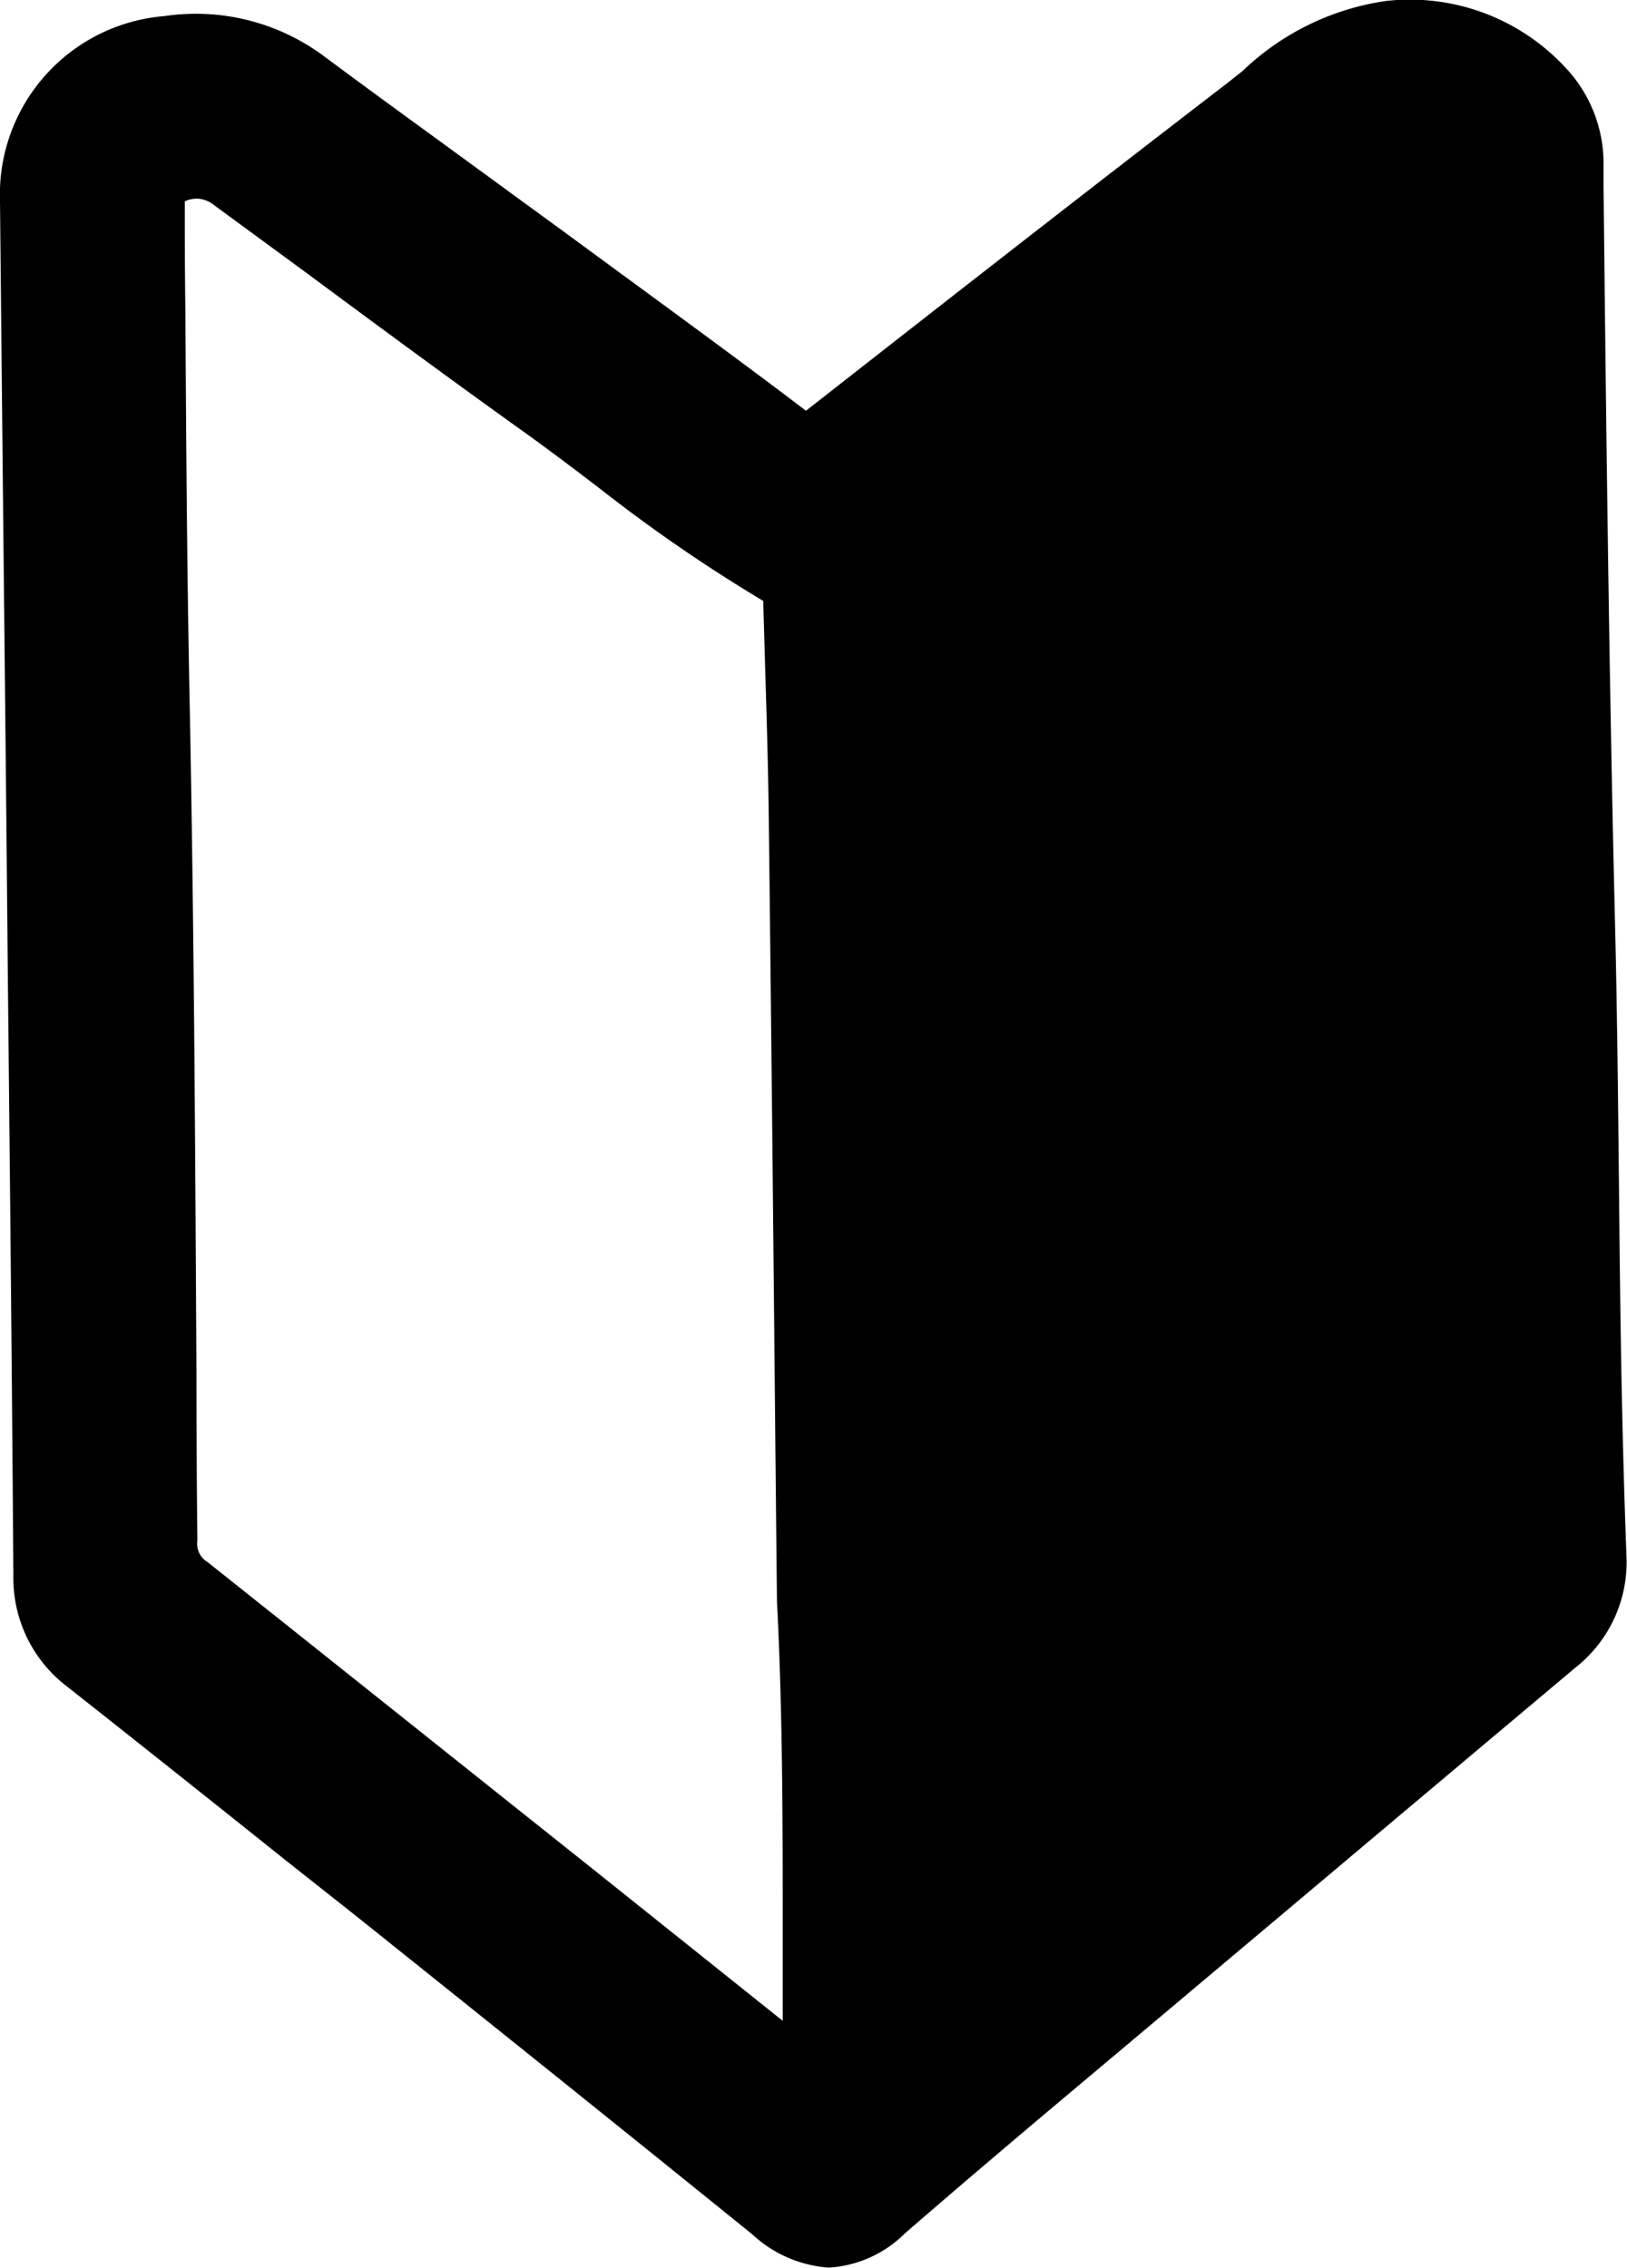 <svg xmlns="http://www.w3.org/2000/svg" width="14.351" height="20" viewBox="0 0 14.351 20">
  <g id="グループ_2509" data-name="グループ 2509" transform="translate(0.5 0.496)">
    <g id="グループ_2510" data-name="グループ 2510" transform="translate(-0.5 -0.496)">
      <path id="パス_108151" data-name="パス 108151" d="M4.363,1.963C5.09,2.5,5.806,3.016,6.509,3.55a.328.328,0,0,0,.473-.017Q8.809,2.1,10.647.684a2.388,2.388,0,0,1,1.23-.672,1.5,1.5,0,0,1,1.286.474A.86.86,0,0,1,13.4,1.1c.024,2.21.048,4.42.1,6.629.028,1.138.033,2.276.047,3.414.01.74.026,1.479.055,2.218a.809.809,0,0,1-.32.692Q11,15.977,8.71,17.9q-.675.569-1.343,1.146a.554.554,0,0,1-.867,0q-2.059-1.666-4.131-3.316Q1.413,14.97.452,14.211a.824.824,0,0,1-.333-.686Q.1,10.3.058,7.066.029,4.234,0,1.4A1.207,1.207,0,0,1,1.122.144,1.519,1.519,0,0,1,2.254.421c.695.514,1.394,1.021,2.109,1.542m2.49,11.771q-.035-3.443-.072-6.885c-.008-.654-.034-1.308-.05-1.962a.232.232,0,0,0-.119-.234A23.683,23.683,0,0,1,4.476,3.144c-.918-.658-1.825-1.331-2.736-2a.623.623,0,0,0-.672-.062c-.221.1-.18.313-.179.5C.9,2.985.9,4.388.93,5.792.98,8.266.984,10.742,1,13.218a.55.55,0,0,0,.23.479q2.687,2.134,5.363,4.281c.083.066.149.175.321.159-.021-1.451.01-2.9-.061-4.4" transform="translate(0.372 0.368)"/>
      <path id="パス_108151_-_アウトライン" data-name="パス 108151 - アウトライン" d="M6.812,19.5a1.1,1.1,0,0,1-.674-.291c-1.168-.945-2.36-1.9-3.514-2.823L2.009,15.9c-.616-.493-1.26-1.005-1.915-1.522A1.2,1.2,0,0,1-.382,13.4c-.012-1.732-.03-3.493-.048-5.2L-.442,6.942Q-.453,5.833-.465,4.724-.483,3-.5,1.279A1.579,1.579,0,0,1,.95-.354a1.892,1.892,0,0,1,1.4.348c.5.372,1,.732,1.52,1.113l.587.428.571.419c.521.382,1.06.776,1.581,1.172h0l.017-.013c1-.783,2.317-1.814,3.668-2.852.055-.042.109-.086.164-.129a2.3,2.3,0,0,1,1.264-.619A1.87,1.87,0,0,1,13.308.1a1.231,1.231,0,0,1,.336.867l0,.164c.023,2.118.048,4.308.1,6.46.02.789.028,1.591.036,2.365q.005.527.012,1.054c.011.822.029,1.544.054,2.209a1.184,1.184,0,0,1-.452.992c-1.712,1.438-3.209,2.7-4.575,3.847-.52.438-.945.8-1.339,1.142A1.038,1.038,0,0,1,6.812,19.5ZM1.227.374A1.565,1.565,0,0,0,1.04.386a.833.833,0,0,0-.794.886Q.262,2.994.28,4.717.291,5.825.3,6.934L.315,8.2c.017,1.7.035,3.466.048,5.2a.453.453,0,0,0,.192.4c.657.518,1.3,1.031,1.92,1.525l.615.492c1.154.924,2.348,1.879,3.517,2.825.153.124.2.125.2.125s.048,0,.184-.12c.4-.344.824-.709,1.347-1.149,1.367-1.151,2.864-2.41,4.576-3.848a.44.44,0,0,0,.187-.392c-.026-.671-.044-1.4-.055-2.228q-.007-.528-.012-1.056c-.008-.772-.016-1.57-.036-2.354-.054-2.157-.078-4.35-.1-6.47l0-.164a.492.492,0,0,0-.135-.366A1.137,1.137,0,0,0,11.78.255a1.649,1.649,0,0,0-.859.458c-.058.047-.116.093-.175.138C9.4,1.887,8.081,2.917,7.084,3.7a.776.776,0,0,1-.477.189h0a.735.735,0,0,1-.451-.169c-.516-.392-1.028-.767-1.57-1.164l-.571-.419-.585-.427C2.928,1.344,2.41.966,1.905.593A1.1,1.1,0,0,0,1.227.374Zm5.526,18.01a.691.691,0,0,1-.493-.217l-.027-.025L4.258,16.564C3.149,15.677,2,14.759.87,13.861A.923.923,0,0,1,.5,13.092q0-.73-.008-1.461C.481,9.678.47,7.657.43,5.672.408,4.53.4,3.371.394,2.251q0-.4-.005-.794c0-.021,0-.042,0-.064A.729.729,0,0,1,.782.618,1.061,1.061,0,0,1,1.233.513a1,1,0,0,1,.6.2l.826.606c.624.458,1.268.932,1.907,1.39.225.161.446.33.661.493A12.6,12.6,0,0,0,6.667,4.2a.6.6,0,0,1,.309.549q.008.33.019.66c.013.428.026.87.031,1.307.02,1.666.037,3.36.053,5q.009.941.019,1.881c.047,1,.049,1.984.052,2.936,0,.483,0,.983.009,1.473a.373.373,0,0,1-.338.376C6.8,18.383,6.776,18.384,6.753,18.384ZM1.13,1.279c0,.027,0,.061,0,.087s0,.057,0,.085q0,.4.005.795c.007,1.118.014,2.274.037,3.411.04,1.991.05,4.014.061,5.971q0,.73.008,1.46a.188.188,0,0,0,.089.19c1.132.9,2.28,1.817,3.39,2.7l1.684,1.346c0-.267,0-.533,0-.794,0-.946,0-1.924-.051-2.909q0-.007,0-.014-.01-.944-.019-1.889c-.016-1.638-.033-3.331-.053-5-.005-.43-.018-.869-.031-1.293q-.009-.311-.018-.622A13.928,13.928,0,0,1,4.775,3.8c-.21-.16-.428-.325-.644-.48-.643-.46-1.289-.936-1.915-1.4l-.825-.605a.258.258,0,0,0-.159-.06A.293.293,0,0,0,1.13,1.279Z" transform="translate(0.5 0.496)"/>
    </g>
  </g>
</svg>
